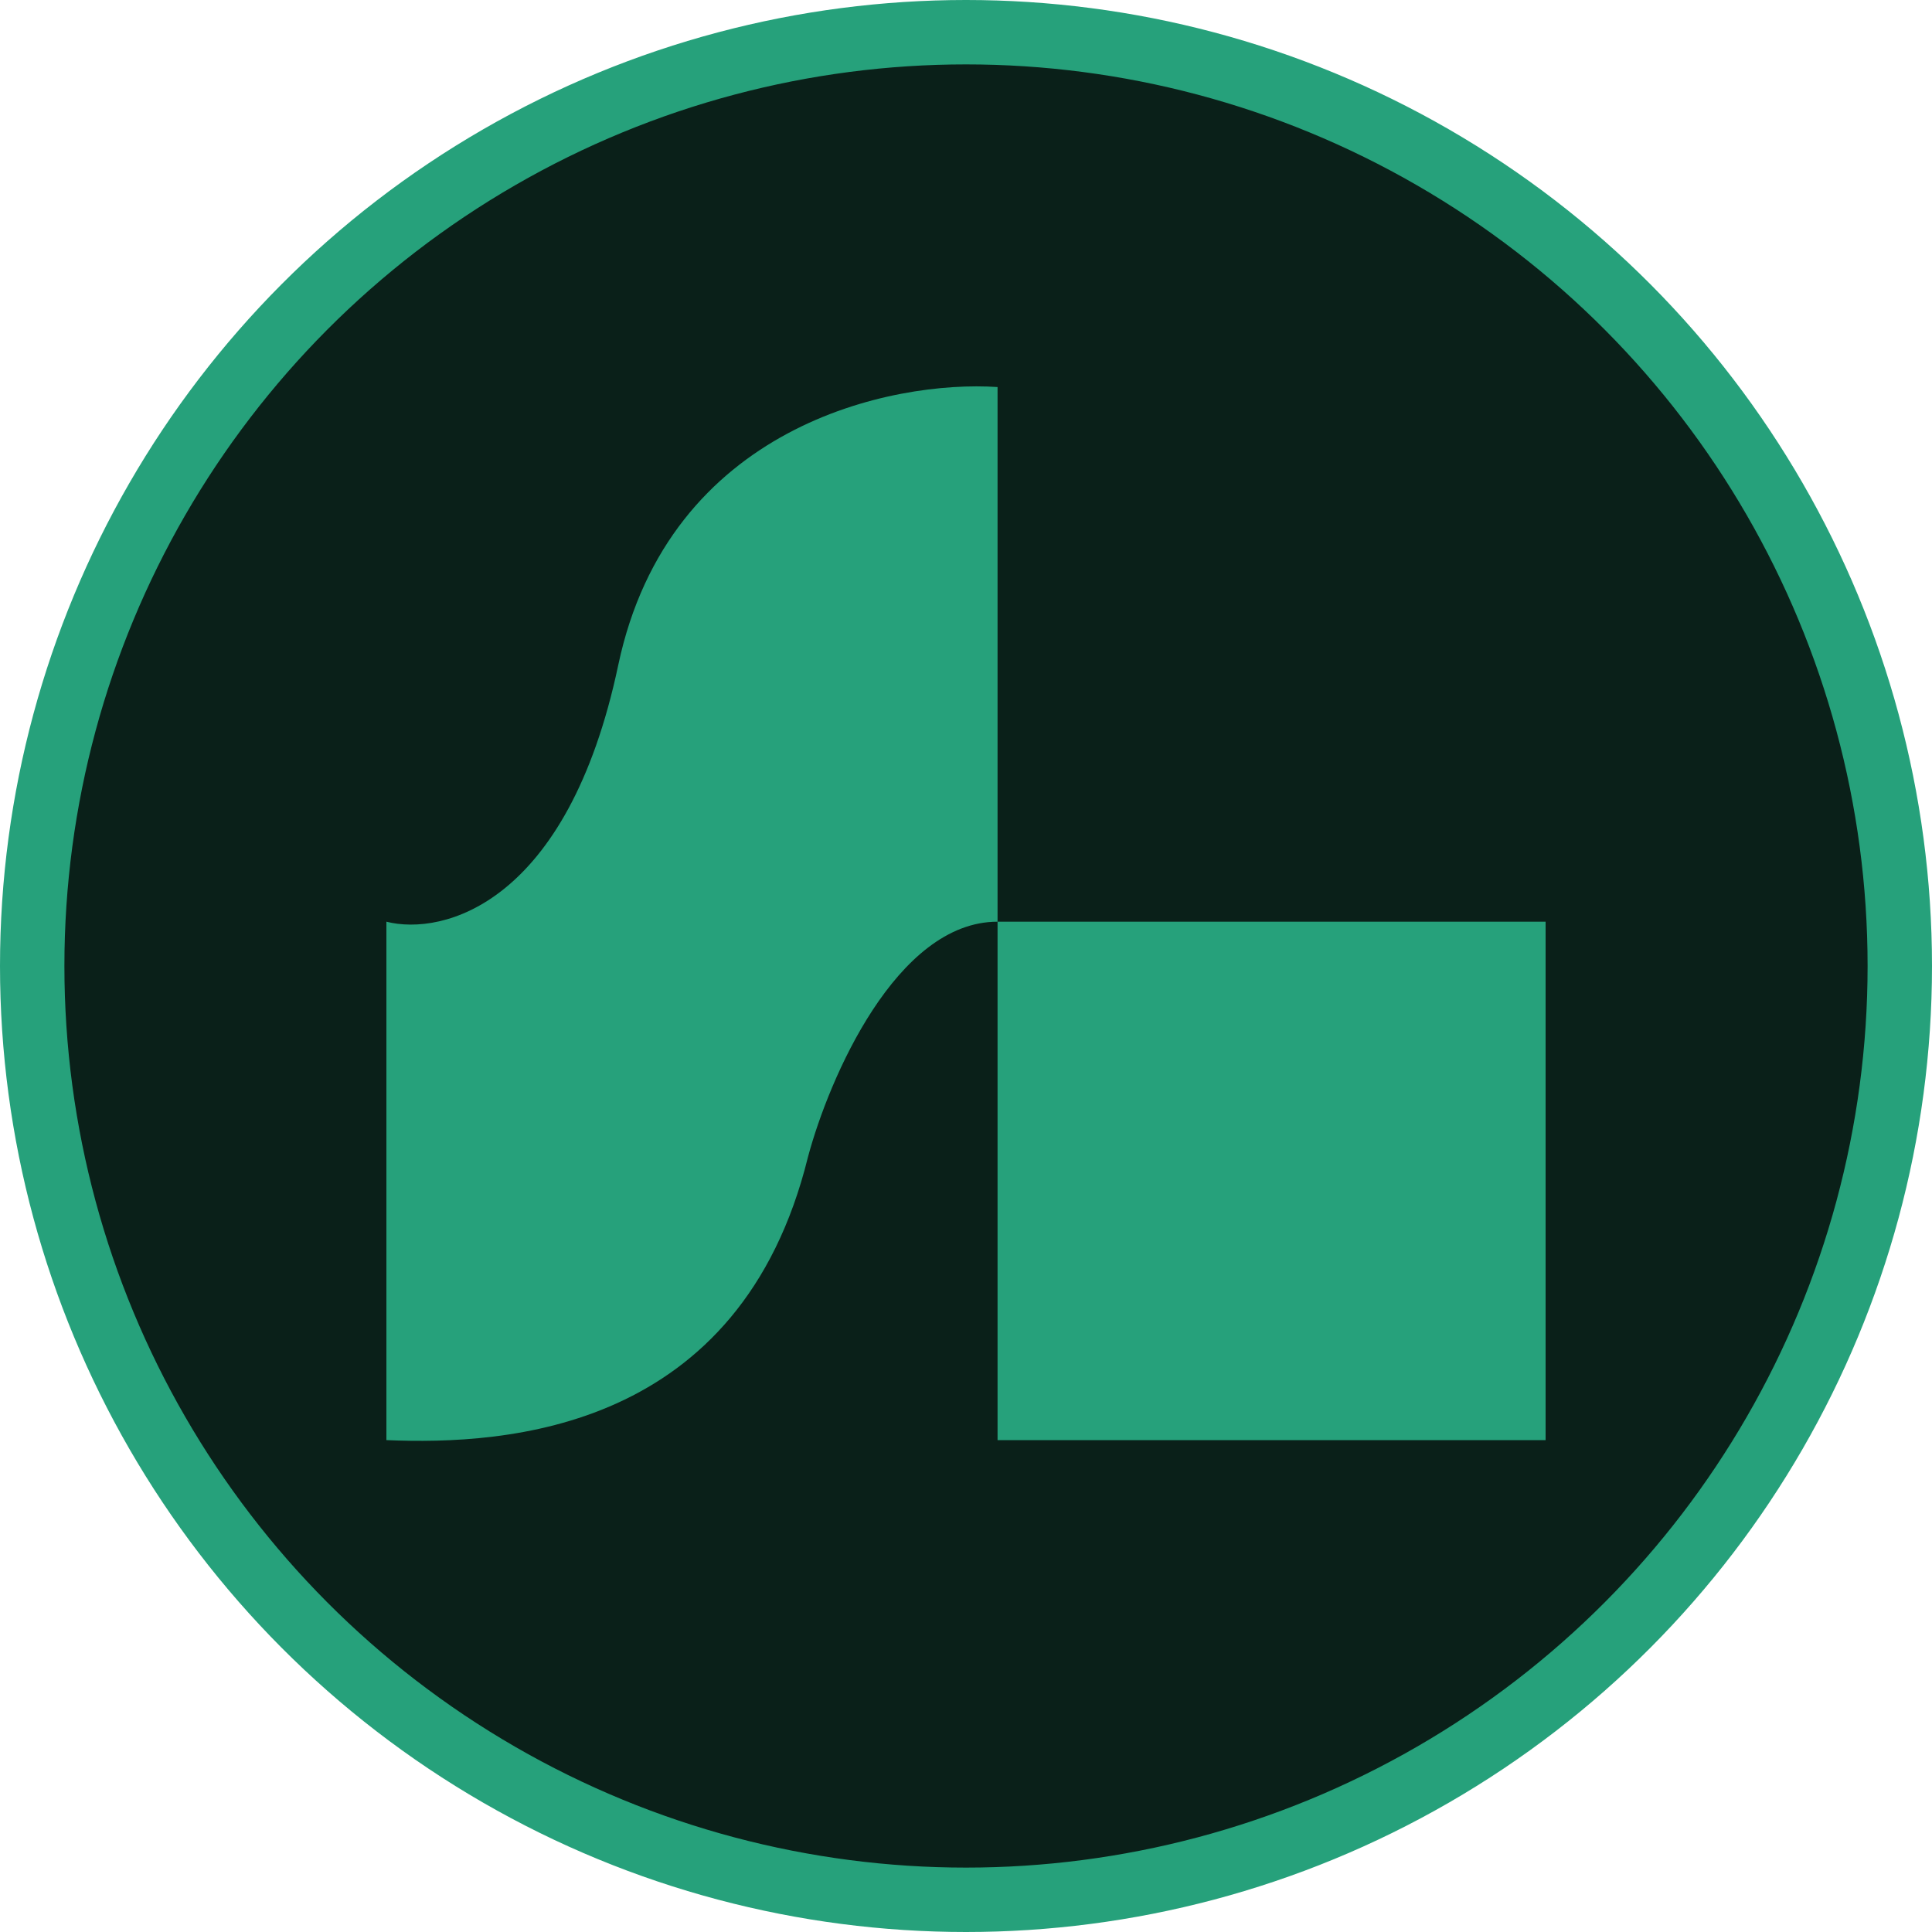 <svg width="15" height="15" viewBox="0 0 15 15" fill="none" xmlns="http://www.w3.org/2000/svg">
<circle cx="7.5" cy="7.5" r="7.25" fill="#0A2019" stroke="#26A17B" stroke-width="0.5"/>
<path d="M3 11.181V7.156C3.436 7.267 4.407 7.024 4.8 5.164C5.193 3.304 6.927 2.95 7.745 3.005V7.156H12V11.181H7.745V7.156C6.96 7.156 6.436 8.374 6.273 8.983C5.749 11.108 3.938 11.221 3 11.181Z" fill="#26A17B"/>
</svg>
